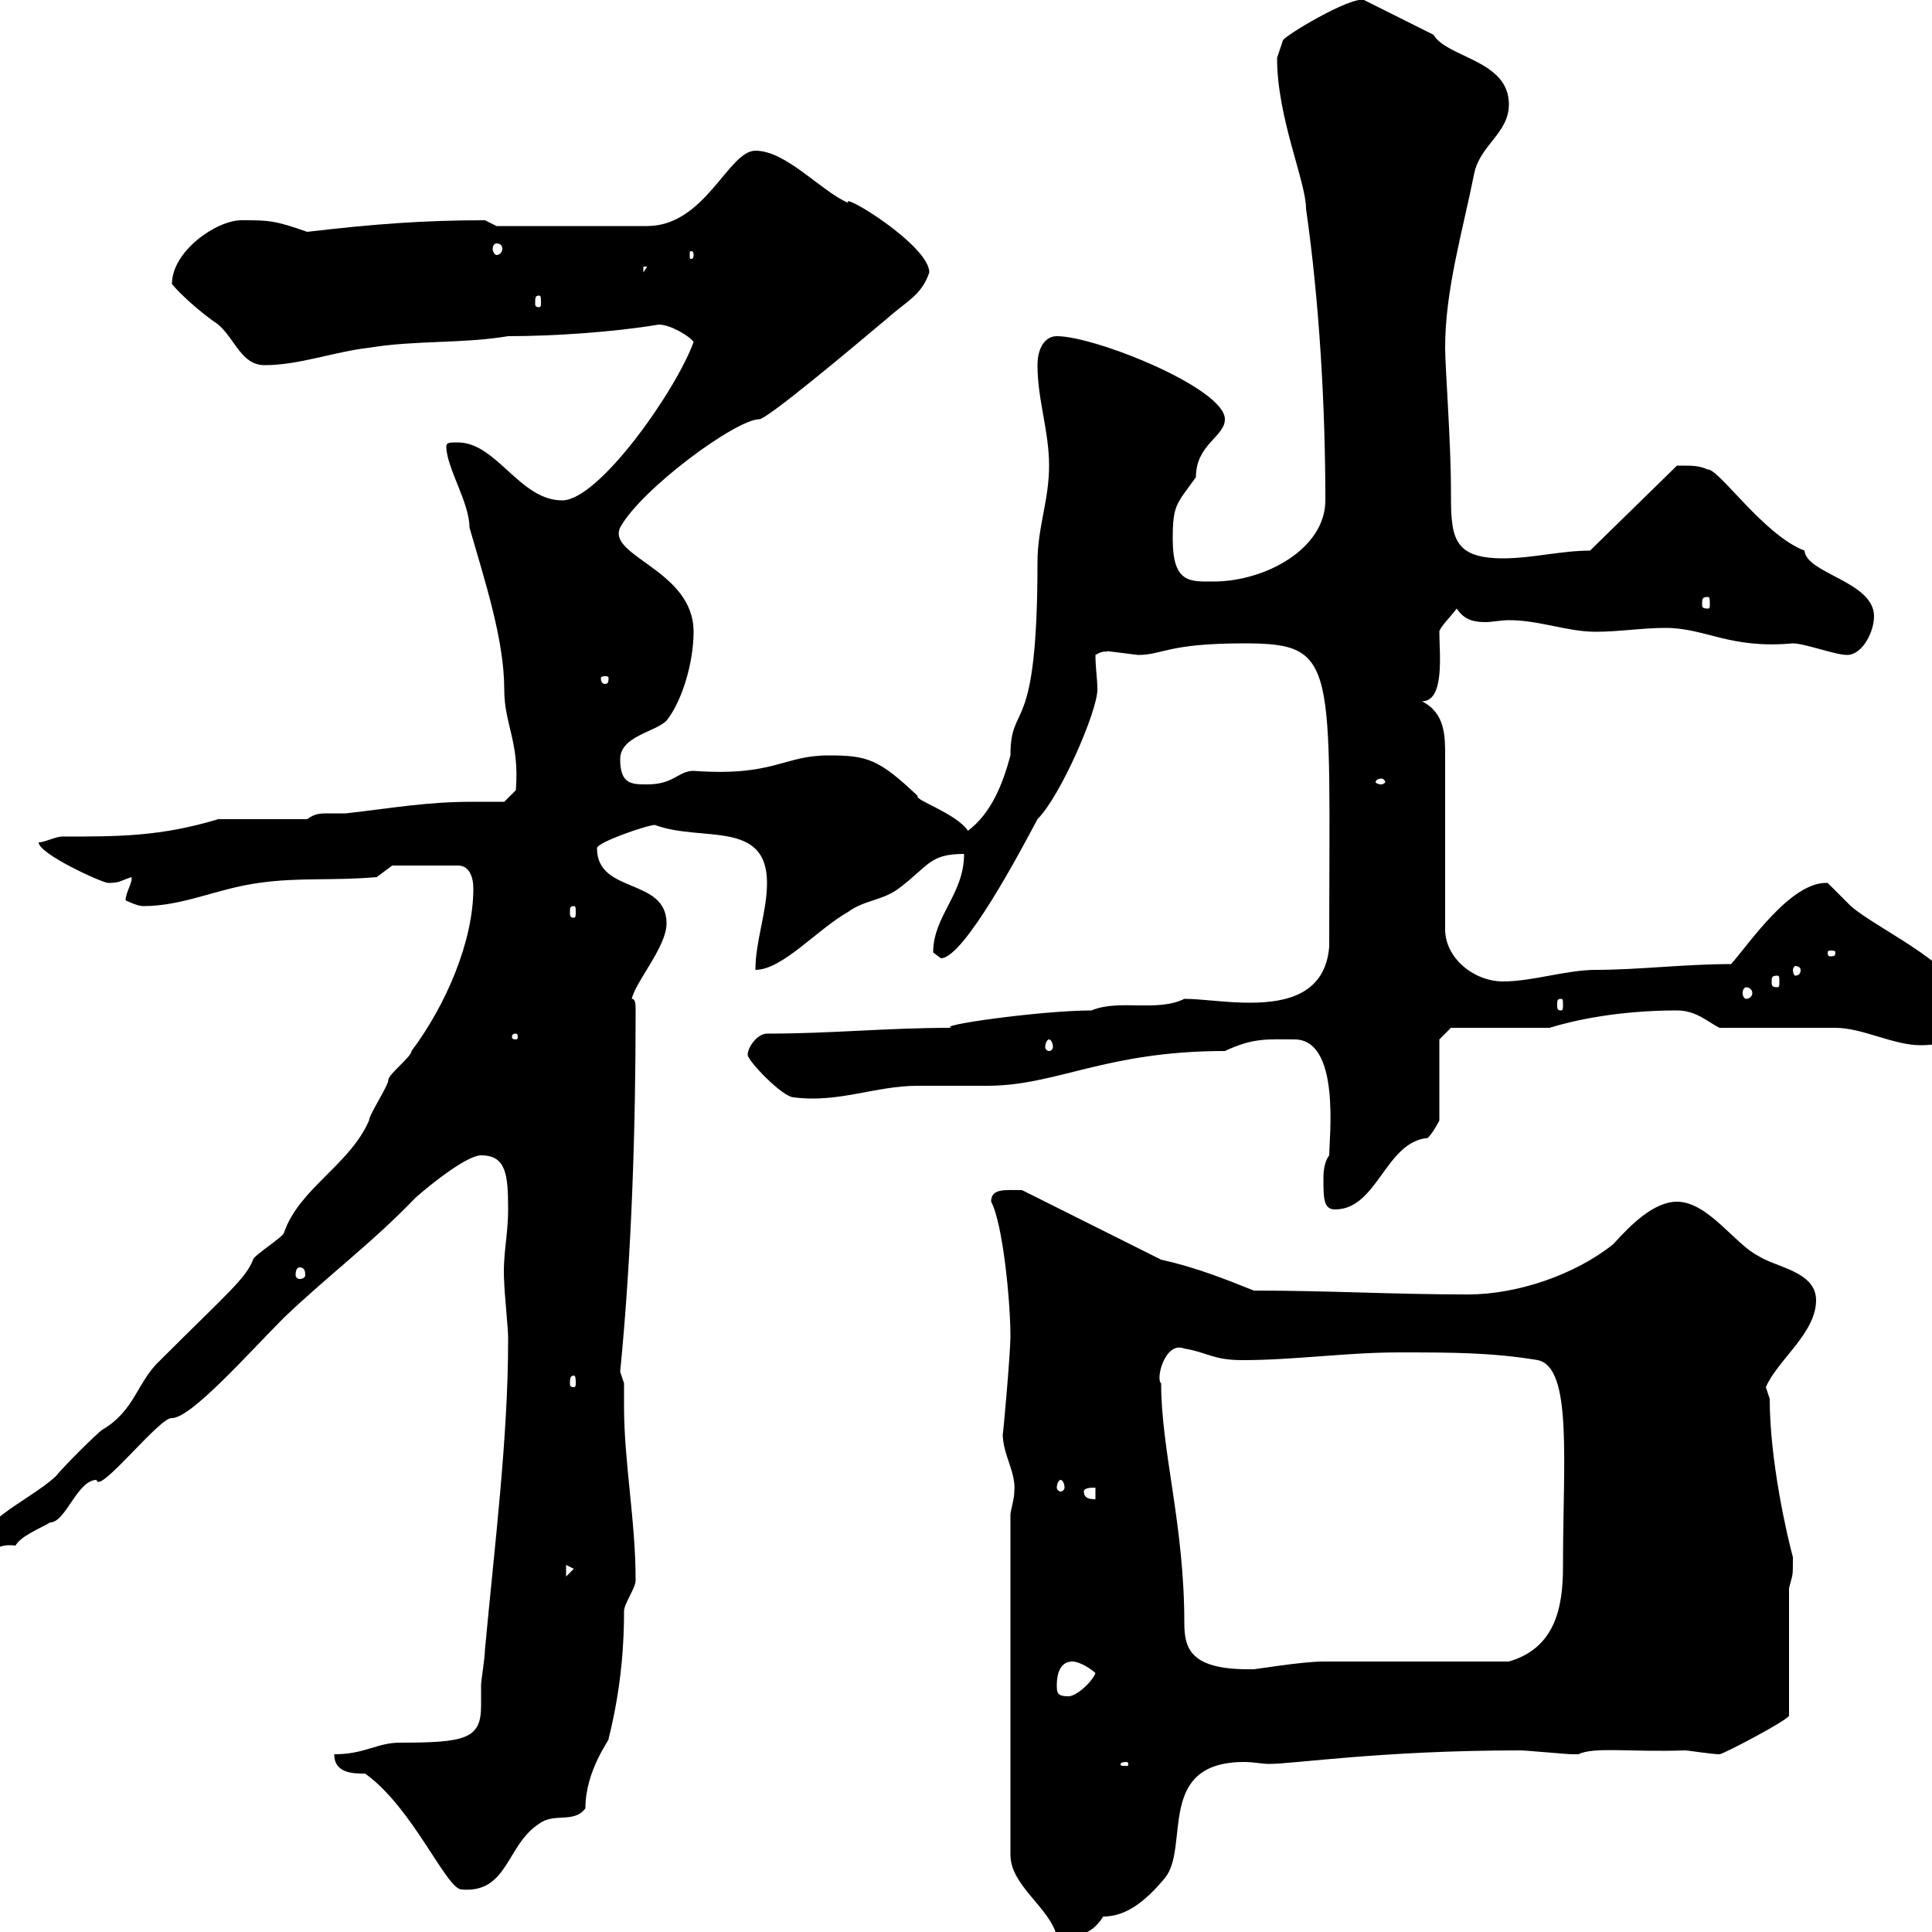 <svg xmlns="http://www.w3.org/2000/svg" xmlns:xlink="http://www.w3.org/1999/xlink" width="300" height="300"><path d="M156.90 235.20L156.90 288C156.90 292.80 162.90 296.10 164.10 300.60C165.30 300.60 168.90 301.50 171.30 297.60C174.90 297.60 177.90 295.20 180.90 291.60C184.80 286.80 179.40 273.60 193.20 273.60C194.70 273.60 195.90 273.90 197.10 273.90C201 273.90 214.50 271.80 236.10 271.80C237 271.80 243.30 272.40 244.20 272.40C244.20 272.40 244.20 272.40 245.10 272.40C247.50 271.20 253.20 272.10 261.60 271.80C262.20 271.80 265.80 272.40 267 272.40C267.60 272.40 277.80 267 277.80 266.40L277.80 246.60C278.40 244.20 278.40 245.10 278.40 241.80C277.50 238.50 274.80 226.80 274.80 217.20L274.20 215.40C276 211.20 282 207 282 201.90C282 197.40 275.70 196.80 273 195C269.40 193.20 265.20 186.60 260.40 186.60C256.80 186.60 253.20 190.20 250.50 193.20C244.50 198 235.50 201 228 201C216.30 201 206.40 200.40 194.70 200.40C190.20 198.60 185.70 196.80 180.30 195.60L158.70 184.80C156 184.80 153.90 184.50 153.90 186.60C155.70 189.90 156.90 201.90 156.90 207.60C156.90 210 155.70 223.80 155.70 222.60C155.70 225.90 157.80 228.60 157.50 231.60C157.50 232.80 156.90 234.60 156.90 235.20ZM56.70 275.40C64.20 280.80 69.30 293.40 71.70 293.40C78.90 294 78.60 286.50 83.70 283.20C86.10 281.40 89.10 283.20 90.90 280.80C90.90 274.80 94.80 270 94.50 270C96.60 261.60 96.90 254.70 96.90 250.20C96.90 249 98.70 246.60 98.70 245.40C98.70 236.10 96.90 227.10 96.90 218.40C96.90 217.20 96.90 216.30 96.90 214.80L96.30 213C98.10 194.70 98.70 175.20 98.70 156.90C98.70 156 98.70 155.10 98.10 155.10C98.70 152.40 103.50 147 103.50 143.40C103.50 136.20 92.70 138.90 92.70 131.70C92.70 130.80 100.50 128.10 101.70 128.10C108.90 130.80 119.10 127.20 119.10 137.10C119.10 141.60 117.30 146.10 117.30 150.60C121.50 150.60 126.90 144.30 131.70 141.60C134.10 139.80 137.10 139.80 139.50 138C144.30 134.40 144.30 132.60 149.70 132.60C149.70 138.90 144.90 142.20 144.90 147.90C144.90 147.90 146.10 148.80 146.10 148.80C149.70 148.80 158.70 131.70 161.10 127.20C164.70 123.60 170.40 110.40 170.40 107.10C170.40 105.30 170.10 103.80 170.10 101.70C171.60 100.80 171.90 101.40 171.90 101.10C171.90 101.10 176.70 101.70 176.70 101.70C180.60 101.70 181.20 99.90 193.20 99.90C207.90 99.90 206.40 102.90 206.40 147C205.80 154.20 200.10 155.70 194.10 155.70C190.20 155.70 186.60 155.10 183.90 155.10C179.70 157.20 173.70 155.10 169.50 156.90C161.70 156.90 144.60 159.30 147.90 159.60C137.40 159.60 129.30 160.50 119.10 160.50C117.60 160.50 116.10 162.60 116.10 163.80C116.10 164.70 121.50 170.40 123.30 170.40C130.20 171.30 135.90 168.60 142.50 168.60C143.10 168.60 152.10 168.60 153.30 168.60C164.10 168.60 171.60 163.20 190.20 163.20C194.70 161.10 196.80 161.40 201 161.40C208.20 161.40 206.40 176.70 206.40 179.40C205.50 180.60 205.50 182.40 205.50 183C205.50 186 205.50 187.80 207.30 187.80C213.90 187.80 215.10 177.30 221.70 176.70C222.60 175.80 223.50 174 223.50 174L223.50 161.40L225.30 159.60C228 159.60 237.90 159.60 240.60 159.60C244.50 158.40 251.40 156.90 260.40 156.90C263.40 156.90 265.20 158.70 267 159.60C269.40 159.60 282 159.60 285 159.60C289.20 159.60 294 162.30 298.20 162.30C301.80 162.30 305.40 161.40 305.40 156.90C305.40 150.30 291.90 144.60 287.40 140.70C287.40 140.70 283.80 137.10 283.80 137.10C278.10 136.80 271.50 146.70 268.80 149.70C261.60 149.70 254.40 150.60 247.80 150.60C243.30 150.60 237.90 152.40 233.40 152.40C228.90 152.40 224.40 148.80 224.40 144.30L224.40 117.30C224.40 114.30 224.40 110.70 220.80 108.90C224.40 108.90 223.50 101.40 223.50 98.10C223.50 97.50 225.30 95.70 226.20 94.50C227.40 96.30 228.90 96.60 230.70 96.60C231.60 96.60 233.10 96.30 234.30 96.30C239.10 96.30 243.30 98.10 247.80 98.10C251.40 98.10 255 97.50 258.60 97.50C264.90 97.50 268.50 100.80 278.40 99.90C280.20 99.90 285 101.70 286.80 101.70C289.20 101.70 291 98.10 291 95.70C291 90.30 280.50 89.10 280.20 85.50C273.90 83.10 267 72.90 265.20 72.90C263.70 72.30 263.10 72.30 260.40 72.30L246.90 85.50C242.40 85.50 237.90 86.70 233.40 86.70C225.30 86.70 225.30 83.10 225.30 75.90C225.30 68.70 224.40 57 224.40 54C224.40 45 227.10 36 228.90 27C229.80 22.50 234.30 20.70 234.30 16.20C234.30 9.30 224.70 9 222.60 5.40C220.80 4.50 213.60 0.90 211.80 0C209.70-0.60 199.20 5.70 199.20 6.30C199.20 6.30 198.30 9 198.30 9C198.30 18.30 202.80 28.20 202.80 32.40C204.90 47.10 205.80 63.30 205.80 77.70C205.80 85.20 196.50 90.30 188.40 90.30C184.80 90.30 182.10 90.60 182.10 83.70C182.10 78.30 182.70 78.30 185.70 74.10C185.70 69 190.20 67.80 190.20 65.10C190.20 60.30 170.10 52.20 164.10 52.20C162.30 52.20 161.10 54 161.10 56.70C161.10 62.10 162.90 66.90 162.90 72.30C162.90 77.70 161.10 81.90 161.10 87.30C161.10 115.20 156.90 108.60 156.90 117.30C155.70 121.80 153.90 126.30 150.30 129C148.50 126.30 141.90 124.20 142.50 123.60C136.50 117.90 134.70 117.30 128.70 117.30C121.50 117.30 120.30 120.60 107.70 119.70C105.30 119.70 104.70 121.80 100.50 121.80C98.10 121.80 96.30 121.80 96.30 117.90C96.30 114.30 101.70 113.70 103.50 111.90C105.90 108.90 107.70 102.90 107.70 98.10C107.70 88.50 94.20 86.40 96.30 81.90C99.60 75.90 114.30 65.10 117.90 65.10C119.10 65.10 132 54.30 137.70 49.50C140.70 46.80 143.10 45.90 144.30 42.30C144.30 38.10 130.50 29.70 131.70 31.50C127.50 29.70 122.10 23.40 117.30 23.40C113.10 23.40 109.50 35.10 100.50 35.10L77.10 35.10C77.10 35.10 75.30 34.20 75.30 34.20C65.70 34.20 57.90 34.80 47.70 36C42.60 34.20 41.70 34.20 37.50 34.20C33.60 34.20 26.70 39 26.70 44.10C27.90 45.60 31.20 48.60 33.90 50.40C36.60 52.80 37.50 56.70 41.10 56.70C46.50 56.70 51.90 54.60 57.30 54C64.50 52.80 71.70 53.40 78.90 52.20C85.80 52.20 95.10 51.60 102.30 50.40C104.10 50.40 107.10 52.20 107.70 53.10C105 60.60 93 77.70 87.30 77.70C80.70 77.70 77.10 68.70 71.10 68.70C69.90 68.70 69.30 68.70 69.30 69.30C69.30 72.60 72.90 78 72.90 81.90C75.30 90.30 78.30 99.30 78.30 107.10C78.30 112.50 80.70 115.20 80.10 122.70L78.30 124.50C76.50 124.50 75 124.50 73.50 124.50C66.30 124.50 61.50 125.40 53.70 126.30C53.10 126.30 51.90 126.30 51 126.30C49.80 126.30 48.90 126.30 47.70 127.20L33.90 127.20C24.90 129.90 18.60 129.90 9.60 129.90C8.70 129.90 6.90 130.80 6 130.80C6 132.60 15.90 137.10 16.80 137.10C18.60 137.10 18.60 136.80 20.40 136.20C20.70 136.80 19.50 138.60 19.50 139.80C19.50 139.80 21.30 140.70 22.20 140.70C28.50 140.70 33.60 138 40.20 137.10C46.50 136.20 51.30 136.80 58.50 136.20L60.90 134.40L71.10 134.40C72.90 134.40 73.50 136.20 73.50 138C73.50 146.10 69.30 156 63.90 163.20C63.90 164.10 60.30 166.80 60.30 167.70C60.30 168.60 57.30 173.10 57.30 174C54.30 180.90 46.50 184.50 44.10 191.40C44.10 192 39.30 195 39.30 195.60C38.10 198.60 35.40 200.70 24.90 211.20C21.30 214.50 21 219 15.90 222C15 222.60 9.60 228 8.70 229.20C4.20 233.40-4.80 236.40-4.80 243.60C-0.30 243.60-2.70 239.40 2.40 240C3.30 238.50 5.70 237.60 7.80 236.40C10.20 236.40 12 229.80 15 229.80C15.30 232.20 24.90 219.90 26.70 220.20C29.70 220.20 38.70 210 44.10 204.60C51 198 57.90 192.90 64.50 186C67.20 183.60 72.60 179.40 74.70 179.40C78.60 179.40 78.90 182.40 78.90 187.80C78.90 192 78 195 78.30 199.20C78.30 200.40 78.90 206.40 78.90 207.60C78.90 208.20 78.90 208.20 78.90 208.20C78.90 223.20 76.80 240 75.30 256.20C75.30 257.40 74.70 261 74.70 261.60C74.70 263.10 74.70 264 74.70 264.90C74.70 270 72.30 270.60 62.10 270.60C58.50 270.60 56.70 272.40 51.90 272.40C51.90 275.40 54.90 275.40 56.70 275.40ZM174.90 273.60C175.20 273.60 175.20 273.90 175.20 273.90C175.20 274.20 175.20 274.20 174.90 274.20C174 274.20 174 274.20 174 273.90C174 273.90 174 273.60 174.90 273.60ZM164.10 261.60C164.10 259.80 164.70 258 166.50 258C167.70 258 169.50 259.20 170.10 259.80C169.50 261.30 167.10 263.40 165.90 263.40C164.10 263.40 164.10 262.80 164.10 261.60ZM180.30 214.80C179.40 214.20 180.90 208.20 183.90 209.40C187.50 210 188.40 211.20 192.90 211.20C201 211.20 209.10 210 217.20 210C225.30 210 231.60 210 238.80 211.20C244.20 212.40 242.70 226.80 242.70 243.30C242.70 249.60 241.50 255.90 234.30 258C229.80 258 210 258 205.50 258C202.20 258 195 259.20 194.70 259.20C194.70 259.20 193.80 259.20 193.80 259.20C184.80 259.20 183.90 255.90 183.90 252C183.90 236.70 180.30 225.30 180.30 214.80ZM87.90 243L89.10 243.60L87.90 244.80ZM168.30 231.60C168.30 231 169.50 231 170.10 231L170.10 232.80C169.50 232.80 168.30 232.80 168.30 231.60ZM164.70 229.80C165 229.80 165.30 230.40 165.30 231C165.30 231.30 165 231.60 164.70 231.60C164.40 231.60 164.10 231.30 164.10 231C164.10 230.40 164.40 229.80 164.70 229.80ZM89.10 213.60C89.40 213.60 89.40 214.20 89.40 214.80C89.40 215.10 89.40 215.40 89.10 215.40C88.50 215.40 88.50 215.10 88.50 214.80C88.50 214.20 88.50 213.60 89.10 213.60ZM46.50 196.80C47.10 196.80 47.40 197.10 47.40 198C47.40 198.30 47.10 198.60 46.50 198.60C46.20 198.60 45.90 198.30 45.90 198C45.90 197.10 46.20 196.80 46.50 196.80ZM162.90 161.40C163.20 161.40 163.50 162 163.50 162.60C163.50 162.90 163.20 163.20 162.90 163.20C162.60 163.20 162.30 162.90 162.30 162.60C162.30 162 162.60 161.40 162.90 161.40ZM80.10 160.50C80.40 160.50 80.40 160.80 80.40 161.10C80.40 161.10 80.40 161.40 80.10 161.40C79.50 161.40 79.50 161.10 79.50 161.10C79.50 160.80 79.50 160.50 80.10 160.50ZM242.40 155.10C242.70 155.10 242.70 155.40 242.70 156C242.70 156.60 242.70 156.90 242.40 156.90C241.80 156.90 241.80 156.60 241.80 156C241.80 155.40 241.80 155.10 242.40 155.10ZM271.20 153.30C271.50 153.30 272.10 153.60 272.10 154.20C272.10 154.80 271.50 155.10 271.20 155.10C270.90 155.10 270.60 154.80 270.60 154.20C270.60 153.60 270.90 153.30 271.20 153.30ZM276 151.50C276.30 151.50 276.30 151.80 276.30 152.40C276.30 153 276.30 153.30 276 153.30C275.10 153.30 275.10 153 275.10 152.40C275.10 151.80 275.10 151.50 276 151.50ZM279.60 150.60C279.60 151.20 279.30 151.50 278.70 151.50C278.70 151.50 278.40 151.20 278.40 150.60C278.40 150.30 278.70 150 278.70 150C279.30 150 279.60 150.30 279.60 150.60ZM285 147.90C285 148.50 284.70 148.50 284.10 148.50C284.10 148.50 283.80 148.50 283.80 147.90C283.80 147.60 284.10 147.60 284.10 147.60C284.70 147.60 285 147.60 285 147.90ZM89.10 140.70C89.40 140.70 89.40 141 89.40 141.60C89.40 142.20 89.40 142.50 89.10 142.50C88.50 142.50 88.50 142.20 88.50 141.60C88.50 141 88.50 140.70 89.10 140.70ZM214.50 120.90C214.80 120.90 215.10 121.20 215.10 121.50C215.10 121.50 214.80 121.80 214.50 121.80C213.90 121.80 213.60 121.50 213.60 121.50C213.60 121.20 213.90 120.90 214.50 120.90ZM94.50 105.30C94.50 106.20 94.20 106.20 93.90 106.20C93.90 106.20 93.30 106.20 93.30 105.30C93.30 105 93.90 105 93.90 105C94.20 105 94.50 105 94.50 105.30ZM265.20 92.70C265.50 92.70 265.50 93 265.50 93.90C265.50 94.20 265.50 94.50 265.20 94.50C264.30 94.50 264.30 94.20 264.30 93.90C264.30 93 264.30 92.70 265.20 92.70ZM83.70 45.90C84 45.90 84 46.20 84 47.10C84 47.40 84 47.70 83.70 47.70C83.10 47.70 83.10 47.40 83.10 47.10C83.10 46.20 83.10 45.90 83.70 45.90ZM99.90 41.40L100.50 41.40L99.90 42.30ZM107.70 39.60C107.70 40.20 107.40 40.20 107.40 40.20C107.10 40.20 107.10 40.20 107.10 39.60C107.10 39 107.10 39 107.40 39C107.40 39 107.70 39 107.70 39.60ZM77.10 37.80C77.70 37.80 78 38.10 78 38.70C78 39 77.70 39.60 77.10 39.60C76.80 39.60 76.50 39 76.50 38.70C76.50 38.10 76.80 37.80 77.10 37.80Z"/></svg>